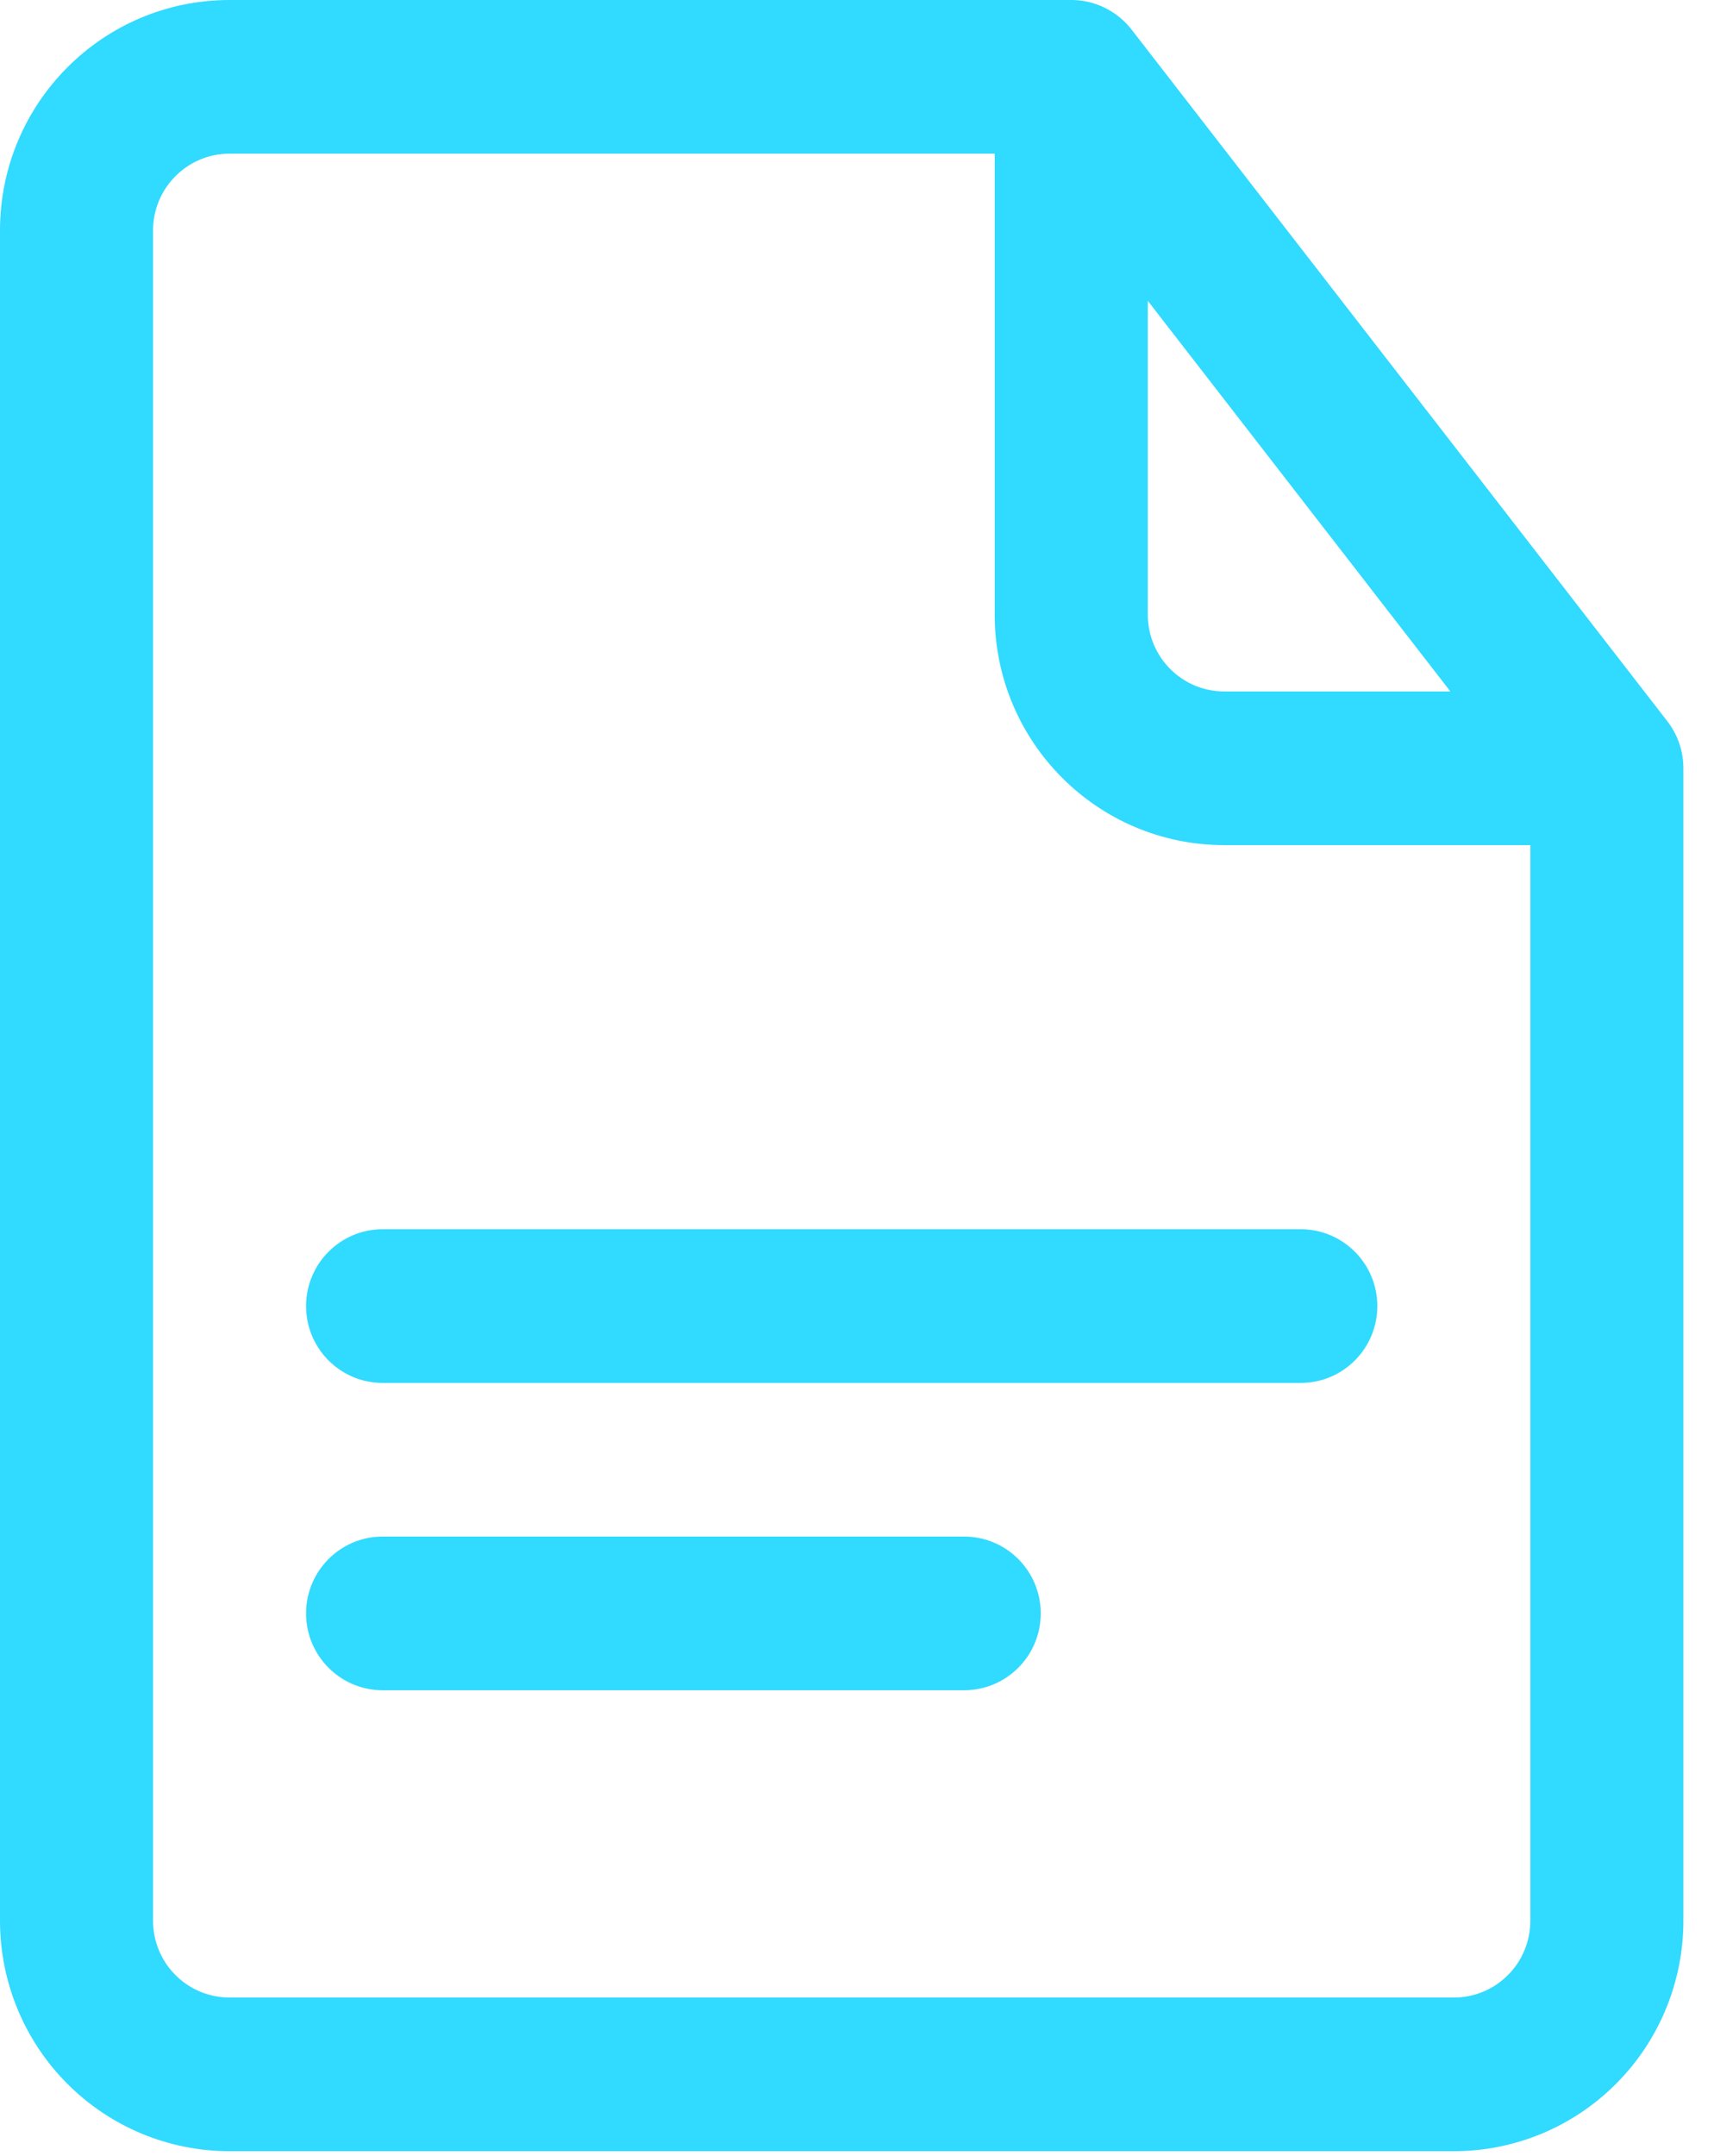 <?xml version="1.0" encoding="UTF-8"?> <svg xmlns="http://www.w3.org/2000/svg" width="35" height="44" viewBox="0 0 35 44" fill="none"> <path fill-rule="evenodd" clip-rule="evenodd" d="M21.875 0H21.909C22.188 0.006 22.447 0.085 22.672 0.22C22.837 0.318 22.986 0.448 23.108 0.605L34.045 14.717C34.084 14.768 34.12 14.819 34.152 14.873L34.156 14.88C34.292 15.109 34.372 15.377 34.375 15.663V15.68C34.375 15.68 34.375 32.154 34.375 39.2C34.375 40.448 33.881 41.645 33.002 42.526C32.123 43.409 30.931 43.904 29.688 43.904C23.7 43.904 10.675 43.904 4.688 43.904C3.444 43.904 2.252 43.409 1.373 42.526C0.494 41.645 0 40.448 0 39.2C0 31.606 0 12.298 0 4.704C0 2.106 2.098 0 4.688 0H21.875ZM20.312 3.136H4.688C3.825 3.136 3.125 3.838 3.125 4.704C3.125 12.298 3.125 31.606 3.125 39.2C3.125 39.616 3.289 40.016 3.583 40.309C3.875 40.604 4.273 40.768 4.688 40.768C10.675 40.768 23.7 40.768 29.688 40.768C30.102 40.768 30.5 40.604 30.792 40.309C31.086 40.016 31.25 39.616 31.25 39.2V17.248H25C22.411 17.248 20.312 15.142 20.312 12.544V3.136ZM7.812 34.496H19.689C20.552 34.496 21.252 33.794 21.252 32.928C21.252 32.063 20.552 31.36 19.689 31.36H7.812C6.95 31.36 6.25 32.063 6.25 32.928C6.25 33.794 6.95 34.496 7.812 34.496ZM7.812 28.224H26.562C27.425 28.224 28.125 27.522 28.125 26.656C28.125 25.791 27.425 25.088 26.562 25.088H7.812C6.95 25.088 6.25 25.791 6.25 26.656C6.25 27.522 6.95 28.224 7.812 28.224ZM23.438 6.139V12.544C23.438 13.41 24.137 14.112 25 14.112H29.617L23.438 6.139V6.139Z" fill="#31DAFF"></path> </svg> 